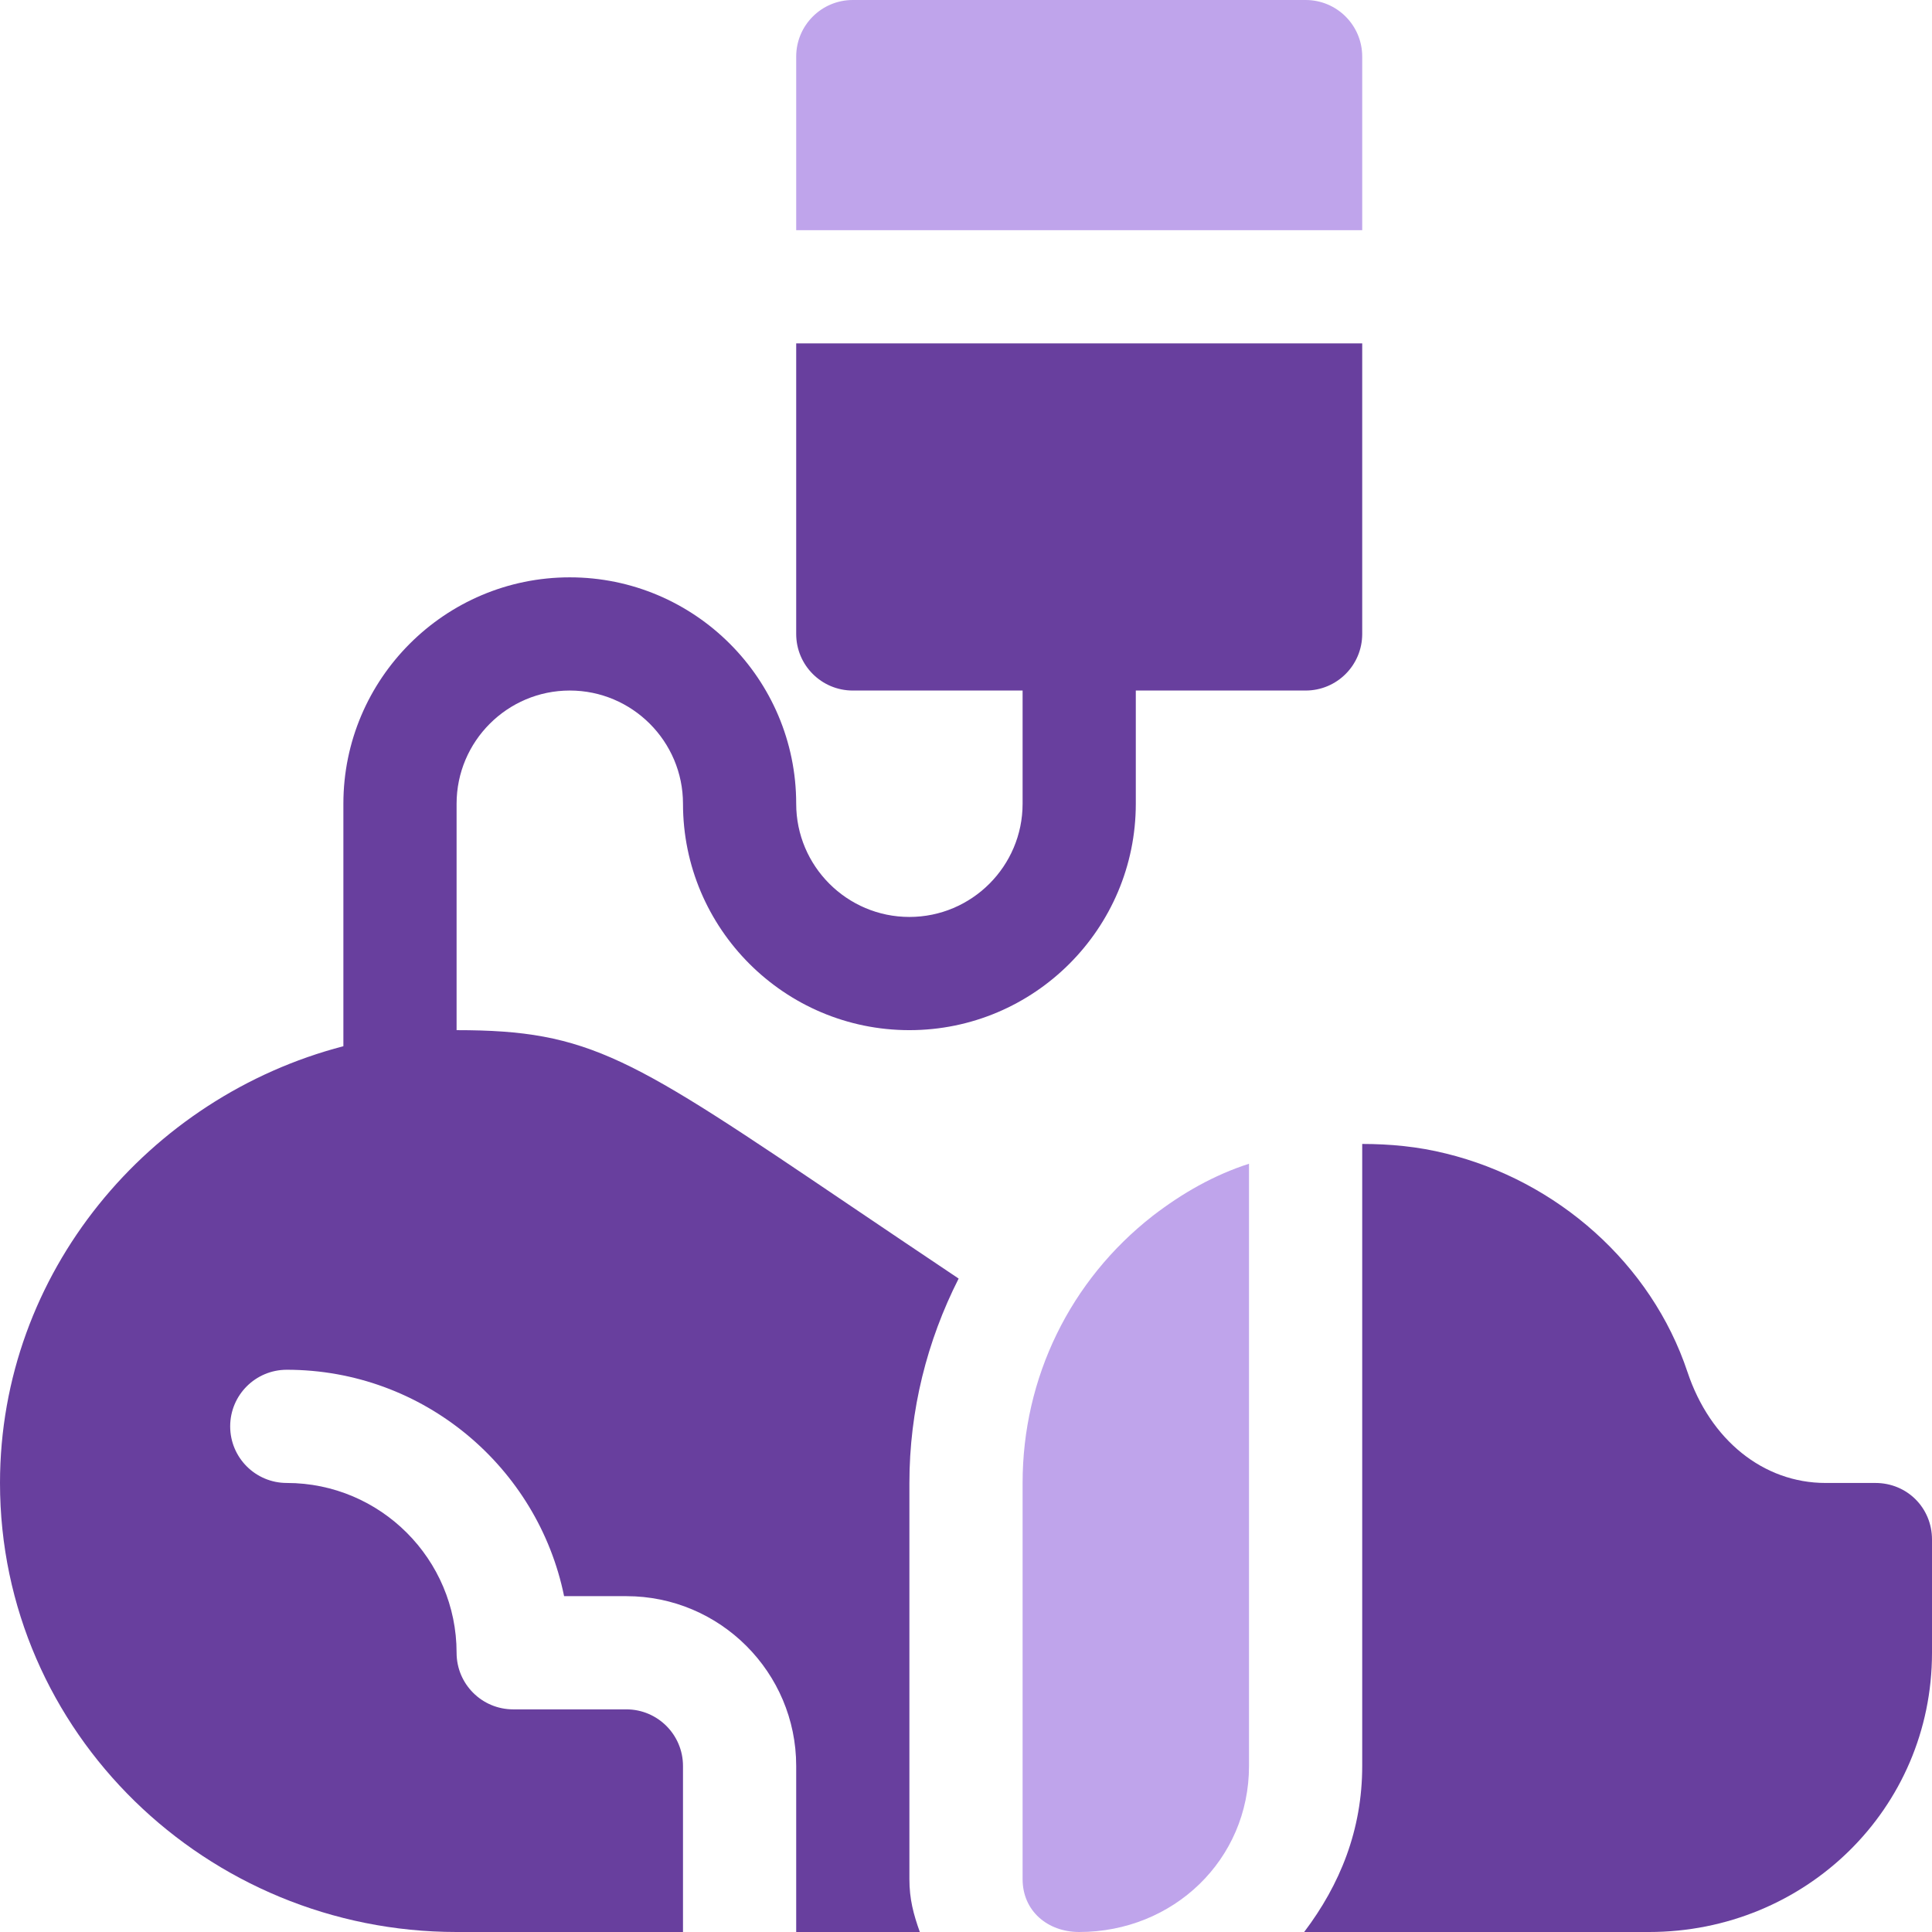 <?xml version="1.0" encoding="UTF-8"?> <svg xmlns="http://www.w3.org/2000/svg" width="200" height="200" viewBox="0 0 200 200" fill="none"><g clip-path="url(#clip0_4669_160)"><path d="M141.016 5.859C141.016 2.621 138.395 0 135.156 0H88.281C85.043 0 82.422 2.621 82.422 5.859V23.828H141.016V5.859Z" fill="#BFA4EB"></path><path d="M129.297 120.469C125.664 121.641 122.382 123.516 119.336 125.86C110.781 132.539 105.859 142.617 105.859 153.516V194.531C105.859 197.813 108.437 200 111.719 200C121.446 200 129.297 192.539 129.297 182.813V120.469Z" fill="#BFA4EB"></path><path d="M141.016 182.812C141.016 189.433 138.725 195.088 135.007 200H170.703C186.875 200 200 187.266 200 171.094V159.375C200 156.093 197.422 153.516 194.141 153.516H188.985C182.539 153.516 177.031 149.062 174.688 142.032C170.938 130.781 161.172 122.227 149.688 119.414C146.779 118.687 143.883 118.424 141.016 118.421V182.812Z" fill="#683F9E"></path><path d="M47.266 200H70.703V182.812C70.703 179.58 68.077 176.953 64.844 176.953H53.125C49.886 176.953 47.266 174.332 47.266 171.094C47.266 161.401 39.38 153.516 29.688 153.516C26.449 153.516 23.828 150.895 23.828 147.656C23.828 144.418 26.449 141.797 29.688 141.797C43.838 141.797 55.672 151.879 58.395 165.234H64.844C74.537 165.234 82.422 173.12 82.422 182.812V200H95.22C94.563 198.158 94.141 196.595 94.141 194.531V153.516C94.141 146.003 95.963 138.816 99.238 132.357C95.067 129.565 91.359 127.062 88.098 124.86C65.244 109.421 61.13 106.641 47.266 106.641V83.203C47.266 76.743 52.524 71.484 58.984 71.484C65.445 71.484 70.703 76.743 70.703 83.203C70.703 96.129 81.215 106.641 94.141 106.641C107.067 106.641 117.578 96.129 117.578 83.203V71.484H135.156C138.395 71.484 141.016 68.864 141.016 65.625V35.547H82.422V65.625C82.422 68.864 85.043 71.484 88.281 71.484H105.859V83.203C105.859 89.663 100.601 94.922 94.141 94.922C87.68 94.922 82.422 89.663 82.422 83.203C82.422 70.277 71.91 59.766 58.984 59.766C46.058 59.766 35.547 70.277 35.547 83.203V108.305C15.387 113.546 0 131.739 0 153.516C0 179.362 21.419 200 47.266 200Z" fill="#683F9E"></path></g><defs><clipPath id="clip0_4669_160"><rect width="200" height="200" fill="white"></rect></clipPath></defs></svg> 